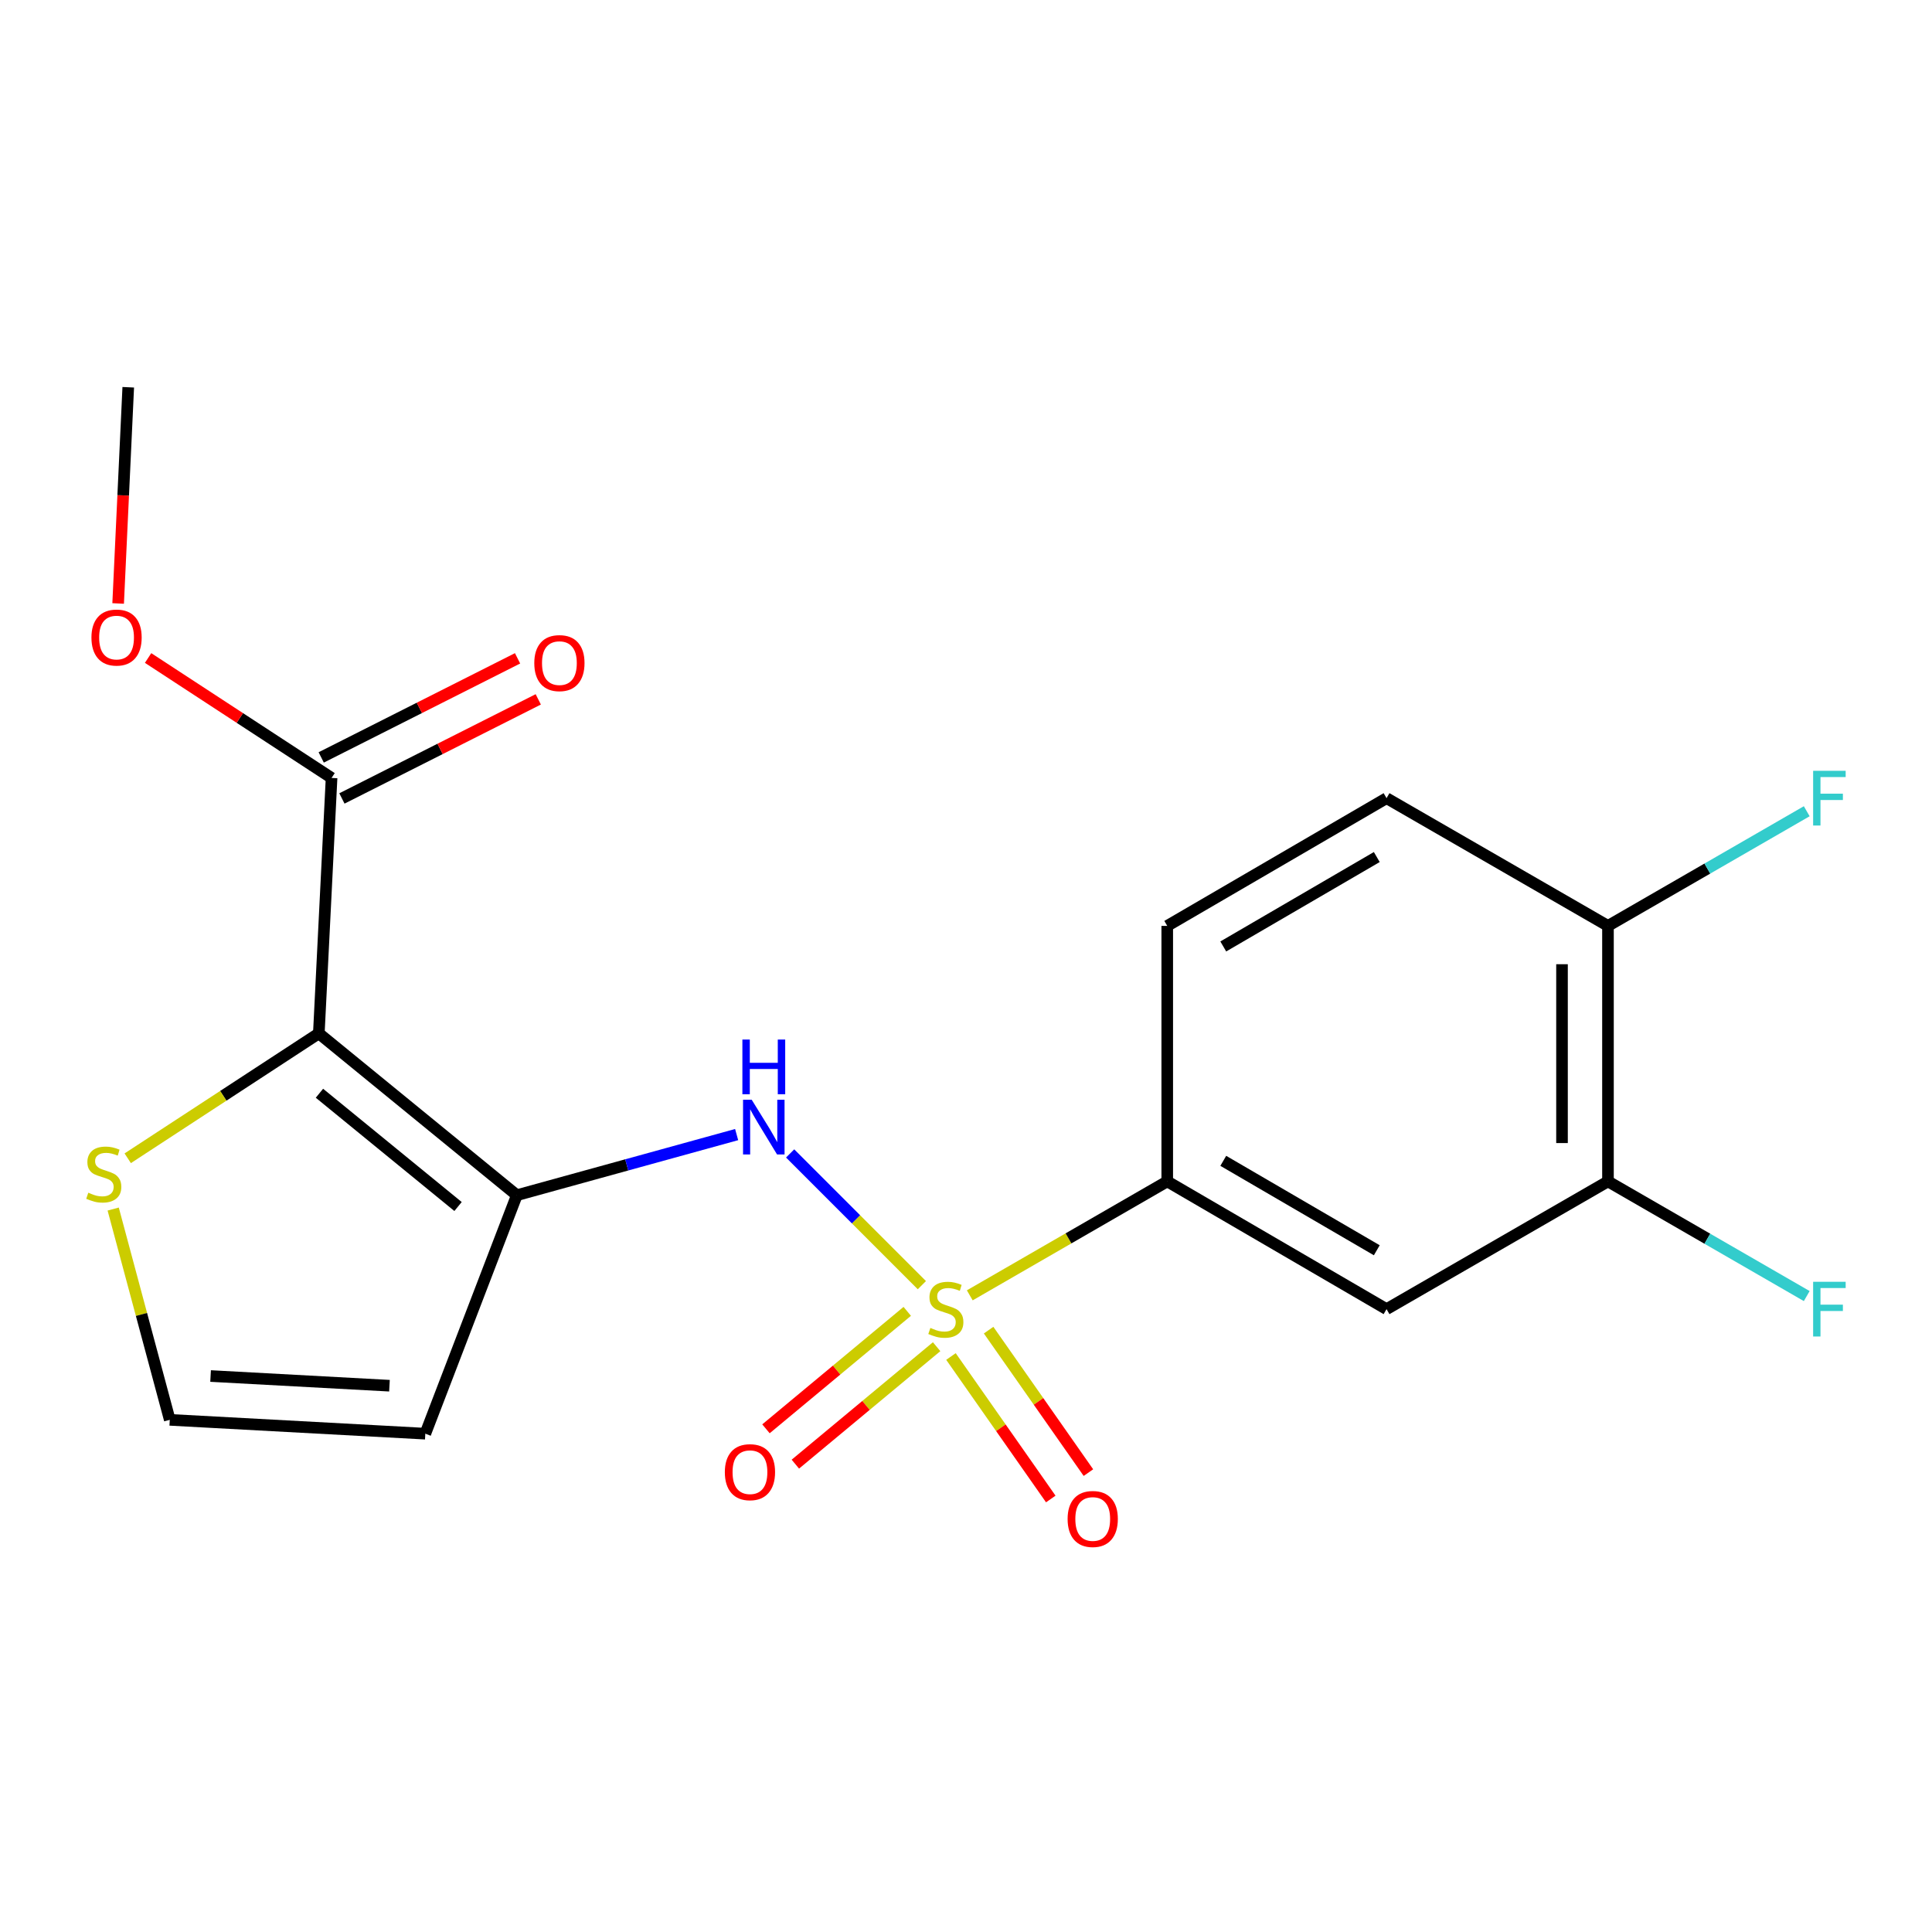 <?xml version='1.0' encoding='iso-8859-1'?>
<svg version='1.1' baseProfile='full'
              xmlns='http://www.w3.org/2000/svg'
                      xmlns:rdkit='http://www.rdkit.org/xml'
                      xmlns:xlink='http://www.w3.org/1999/xlink'
                  xml:space='preserve'
width='1000px' height='1000px' viewBox='0 0 1000 1000'>
<!-- END OF HEADER -->
<rect style='opacity:1.0;fill:#FFFFFF;stroke:none' width='1000' height='1000' x='0' y='0'> </rect>
<path class='bond-2' d='M 477.156,665.2 L 443.064,631.108' style='fill:none;fill-rule:evenodd;stroke:#CCCC00;stroke-width:6px;stroke-linecap:butt;stroke-linejoin:miter;stroke-opacity:1' />
<path class='bond-2' d='M 443.064,631.108 L 408.972,597.016' style='fill:none;fill-rule:evenodd;stroke:#0000FF;stroke-width:6px;stroke-linecap:butt;stroke-linejoin:miter;stroke-opacity:1' />
<path class='bond-3' d='M 501.955,670.463 L 553.059,640.973' style='fill:none;fill-rule:evenodd;stroke:#CCCC00;stroke-width:6px;stroke-linecap:butt;stroke-linejoin:miter;stroke-opacity:1' />
<path class='bond-3' d='M 553.059,640.973 L 604.163,611.484' style='fill:none;fill-rule:evenodd;stroke:#000000;stroke-width:6px;stroke-linecap:butt;stroke-linejoin:miter;stroke-opacity:1' />
<path class='bond-9' d='M 469.586,678.754 L 433.025,709.152' style='fill:none;fill-rule:evenodd;stroke:#CCCC00;stroke-width:6px;stroke-linecap:butt;stroke-linejoin:miter;stroke-opacity:1' />
<path class='bond-9' d='M 433.025,709.152 L 396.465,739.55' style='fill:none;fill-rule:evenodd;stroke:#FF0000;stroke-width:6px;stroke-linecap:butt;stroke-linejoin:miter;stroke-opacity:1' />
<path class='bond-9' d='M 484.796,697.049 L 448.236,727.447' style='fill:none;fill-rule:evenodd;stroke:#CCCC00;stroke-width:6px;stroke-linecap:butt;stroke-linejoin:miter;stroke-opacity:1' />
<path class='bond-9' d='M 448.236,727.447 L 411.675,757.844' style='fill:none;fill-rule:evenodd;stroke:#FF0000;stroke-width:6px;stroke-linecap:butt;stroke-linejoin:miter;stroke-opacity:1' />
<path class='bond-10' d='M 492.217,702.127 L 518.047,739' style='fill:none;fill-rule:evenodd;stroke:#CCCC00;stroke-width:6px;stroke-linecap:butt;stroke-linejoin:miter;stroke-opacity:1' />
<path class='bond-10' d='M 518.047,739 L 543.878,775.873' style='fill:none;fill-rule:evenodd;stroke:#FF0000;stroke-width:6px;stroke-linecap:butt;stroke-linejoin:miter;stroke-opacity:1' />
<path class='bond-10' d='M 511.703,688.477 L 537.533,725.349' style='fill:none;fill-rule:evenodd;stroke:#CCCC00;stroke-width:6px;stroke-linecap:butt;stroke-linejoin:miter;stroke-opacity:1' />
<path class='bond-10' d='M 537.533,725.349 L 563.364,762.222' style='fill:none;fill-rule:evenodd;stroke:#FF0000;stroke-width:6px;stroke-linecap:butt;stroke-linejoin:miter;stroke-opacity:1' />
<path class='bond-0' d='M 165.024,534.875 L 267.513,618.635' style='fill:none;fill-rule:evenodd;stroke:#000000;stroke-width:6px;stroke-linecap:butt;stroke-linejoin:miter;stroke-opacity:1' />
<path class='bond-0' d='M 165.342,565.861 L 237.084,624.493' style='fill:none;fill-rule:evenodd;stroke:#000000;stroke-width:6px;stroke-linecap:butt;stroke-linejoin:miter;stroke-opacity:1' />
<path class='bond-4' d='M 165.024,534.875 L 171.62,402.66' style='fill:none;fill-rule:evenodd;stroke:#000000;stroke-width:6px;stroke-linecap:butt;stroke-linejoin:miter;stroke-opacity:1' />
<path class='bond-5' d='M 165.024,534.875 L 115.568,567.196' style='fill:none;fill-rule:evenodd;stroke:#000000;stroke-width:6px;stroke-linecap:butt;stroke-linejoin:miter;stroke-opacity:1' />
<path class='bond-5' d='M 115.568,567.196 L 66.111,599.518' style='fill:none;fill-rule:evenodd;stroke:#CCCC00;stroke-width:6px;stroke-linecap:butt;stroke-linejoin:miter;stroke-opacity:1' />
<path class='bond-1' d='M 267.513,618.635 L 324.399,602.947' style='fill:none;fill-rule:evenodd;stroke:#000000;stroke-width:6px;stroke-linecap:butt;stroke-linejoin:miter;stroke-opacity:1' />
<path class='bond-1' d='M 324.399,602.947 L 381.285,587.259' style='fill:none;fill-rule:evenodd;stroke:#0000FF;stroke-width:6px;stroke-linecap:butt;stroke-linejoin:miter;stroke-opacity:1' />
<path class='bond-7' d='M 267.513,618.635 L 220.142,742.073' style='fill:none;fill-rule:evenodd;stroke:#000000;stroke-width:6px;stroke-linecap:butt;stroke-linejoin:miter;stroke-opacity:1' />
<path class='bond-6' d='M 604.163,611.484 L 717.675,677.611' style='fill:none;fill-rule:evenodd;stroke:#000000;stroke-width:6px;stroke-linecap:butt;stroke-linejoin:miter;stroke-opacity:1' />
<path class='bond-6' d='M 633.166,600.845 L 712.624,647.134' style='fill:none;fill-rule:evenodd;stroke:#000000;stroke-width:6px;stroke-linecap:butt;stroke-linejoin:miter;stroke-opacity:1' />
<path class='bond-14' d='M 604.163,611.484 L 604.163,479.243' style='fill:none;fill-rule:evenodd;stroke:#000000;stroke-width:6px;stroke-linecap:butt;stroke-linejoin:miter;stroke-opacity:1' />
<path class='bond-13' d='M 176.98,413.28 L 227.792,387.635' style='fill:none;fill-rule:evenodd;stroke:#000000;stroke-width:6px;stroke-linecap:butt;stroke-linejoin:miter;stroke-opacity:1' />
<path class='bond-13' d='M 227.792,387.635 L 278.604,361.99' style='fill:none;fill-rule:evenodd;stroke:#FF0000;stroke-width:6px;stroke-linecap:butt;stroke-linejoin:miter;stroke-opacity:1' />
<path class='bond-13' d='M 166.26,392.041 L 217.072,366.395' style='fill:none;fill-rule:evenodd;stroke:#000000;stroke-width:6px;stroke-linecap:butt;stroke-linejoin:miter;stroke-opacity:1' />
<path class='bond-13' d='M 217.072,366.395 L 267.884,340.75' style='fill:none;fill-rule:evenodd;stroke:#FF0000;stroke-width:6px;stroke-linecap:butt;stroke-linejoin:miter;stroke-opacity:1' />
<path class='bond-17' d='M 171.62,402.66 L 124.136,371.621' style='fill:none;fill-rule:evenodd;stroke:#000000;stroke-width:6px;stroke-linecap:butt;stroke-linejoin:miter;stroke-opacity:1' />
<path class='bond-17' d='M 124.136,371.621 L 76.653,340.582' style='fill:none;fill-rule:evenodd;stroke:#FF0000;stroke-width:6px;stroke-linecap:butt;stroke-linejoin:miter;stroke-opacity:1' />
<path class='bond-21' d='M 58.585,625.799 L 73.23,680.354' style='fill:none;fill-rule:evenodd;stroke:#CCCC00;stroke-width:6px;stroke-linecap:butt;stroke-linejoin:miter;stroke-opacity:1' />
<path class='bond-21' d='M 73.23,680.354 L 87.874,734.909' style='fill:none;fill-rule:evenodd;stroke:#000000;stroke-width:6px;stroke-linecap:butt;stroke-linejoin:miter;stroke-opacity:1' />
<path class='bond-8' d='M 717.675,677.611 L 832.284,611.484' style='fill:none;fill-rule:evenodd;stroke:#000000;stroke-width:6px;stroke-linecap:butt;stroke-linejoin:miter;stroke-opacity:1' />
<path class='bond-11' d='M 220.142,742.073 L 87.874,734.909' style='fill:none;fill-rule:evenodd;stroke:#000000;stroke-width:6px;stroke-linecap:butt;stroke-linejoin:miter;stroke-opacity:1' />
<path class='bond-11' d='M 201.588,717.242 L 109.001,712.227' style='fill:none;fill-rule:evenodd;stroke:#000000;stroke-width:6px;stroke-linecap:butt;stroke-linejoin:miter;stroke-opacity:1' />
<path class='bond-16' d='M 832.284,611.484 L 883.725,641.164' style='fill:none;fill-rule:evenodd;stroke:#000000;stroke-width:6px;stroke-linecap:butt;stroke-linejoin:miter;stroke-opacity:1' />
<path class='bond-16' d='M 883.725,641.164 L 935.165,670.844' style='fill:none;fill-rule:evenodd;stroke:#33CCCC;stroke-width:6px;stroke-linecap:butt;stroke-linejoin:miter;stroke-opacity:1' />
<path class='bond-20' d='M 832.284,611.484 L 832.284,479.243' style='fill:none;fill-rule:evenodd;stroke:#000000;stroke-width:6px;stroke-linecap:butt;stroke-linejoin:miter;stroke-opacity:1' />
<path class='bond-20' d='M 808.493,591.648 L 808.493,499.079' style='fill:none;fill-rule:evenodd;stroke:#000000;stroke-width:6px;stroke-linecap:butt;stroke-linejoin:miter;stroke-opacity:1' />
<path class='bond-12' d='M 832.284,479.243 L 717.675,413.129' style='fill:none;fill-rule:evenodd;stroke:#000000;stroke-width:6px;stroke-linecap:butt;stroke-linejoin:miter;stroke-opacity:1' />
<path class='bond-18' d='M 832.284,479.243 L 883.725,449.568' style='fill:none;fill-rule:evenodd;stroke:#000000;stroke-width:6px;stroke-linecap:butt;stroke-linejoin:miter;stroke-opacity:1' />
<path class='bond-18' d='M 883.725,449.568 L 935.165,419.894' style='fill:none;fill-rule:evenodd;stroke:#33CCCC;stroke-width:6px;stroke-linecap:butt;stroke-linejoin:miter;stroke-opacity:1' />
<path class='bond-15' d='M 604.163,479.243 L 717.675,413.129' style='fill:none;fill-rule:evenodd;stroke:#000000;stroke-width:6px;stroke-linecap:butt;stroke-linejoin:miter;stroke-opacity:1' />
<path class='bond-15' d='M 633.164,489.884 L 712.622,443.604' style='fill:none;fill-rule:evenodd;stroke:#000000;stroke-width:6px;stroke-linecap:butt;stroke-linejoin:miter;stroke-opacity:1' />
<path class='bond-19' d='M 61.15,312.351 L 63.766,256.398' style='fill:none;fill-rule:evenodd;stroke:#FF0000;stroke-width:6px;stroke-linecap:butt;stroke-linejoin:miter;stroke-opacity:1' />
<path class='bond-19' d='M 63.766,256.398 L 66.382,200.446' style='fill:none;fill-rule:evenodd;stroke:#000000;stroke-width:6px;stroke-linecap:butt;stroke-linejoin:miter;stroke-opacity:1' />
<path  class='atom-0' d='M 481.567 687.331
Q 481.887 687.451, 483.207 688.011
Q 484.527 688.571, 485.967 688.931
Q 487.447 689.251, 488.887 689.251
Q 491.567 689.251, 493.127 687.971
Q 494.687 686.651, 494.687 684.371
Q 494.687 682.811, 493.887 681.851
Q 493.127 680.891, 491.927 680.371
Q 490.727 679.851, 488.727 679.251
Q 486.207 678.491, 484.687 677.771
Q 483.207 677.051, 482.127 675.531
Q 481.087 674.011, 481.087 671.451
Q 481.087 667.891, 483.487 665.691
Q 485.927 663.491, 490.727 663.491
Q 494.007 663.491, 497.727 665.051
L 496.807 668.131
Q 493.407 666.731, 490.847 666.731
Q 488.087 666.731, 486.567 667.891
Q 485.047 669.011, 485.087 670.971
Q 485.087 672.491, 485.847 673.411
Q 486.647 674.331, 487.767 674.851
Q 488.927 675.371, 490.847 675.971
Q 493.407 676.771, 494.927 677.571
Q 496.447 678.371, 497.527 680.011
Q 498.647 681.611, 498.647 684.371
Q 498.647 688.291, 496.007 690.411
Q 493.407 692.491, 489.047 692.491
Q 486.527 692.491, 484.607 691.931
Q 482.727 691.411, 480.487 690.491
L 481.567 687.331
' fill='#CCCC00'/>
<path  class='atom-3' d='M 389.08 569.223
L 398.36 584.223
Q 399.28 585.703, 400.76 588.383
Q 402.24 591.063, 402.32 591.223
L 402.32 569.223
L 406.08 569.223
L 406.08 597.543
L 402.2 597.543
L 392.24 581.143
Q 391.08 579.223, 389.84 577.023
Q 388.64 574.823, 388.28 574.143
L 388.28 597.543
L 384.6 597.543
L 384.6 569.223
L 389.08 569.223
' fill='#0000FF'/>
<path  class='atom-3' d='M 384.26 538.071
L 388.1 538.071
L 388.1 550.111
L 402.58 550.111
L 402.58 538.071
L 406.42 538.071
L 406.42 566.391
L 402.58 566.391
L 402.58 553.311
L 388.1 553.311
L 388.1 566.391
L 384.26 566.391
L 384.26 538.071
' fill='#0000FF'/>
<path  class='atom-6' d='M 45.707 617.344
Q 46.027 617.464, 47.347 618.024
Q 48.667 618.584, 50.107 618.944
Q 51.587 619.264, 53.027 619.264
Q 55.707 619.264, 57.267 617.984
Q 58.827 616.664, 58.827 614.384
Q 58.827 612.824, 58.027 611.864
Q 57.267 610.904, 56.067 610.384
Q 54.867 609.864, 52.867 609.264
Q 50.347 608.504, 48.827 607.784
Q 47.347 607.064, 46.267 605.544
Q 45.227 604.024, 45.227 601.464
Q 45.227 597.904, 47.627 595.704
Q 50.067 593.504, 54.867 593.504
Q 58.147 593.504, 61.867 595.064
L 60.947 598.144
Q 57.547 596.744, 54.987 596.744
Q 52.227 596.744, 50.707 597.904
Q 49.187 599.024, 49.227 600.984
Q 49.227 602.504, 49.987 603.424
Q 50.787 604.344, 51.907 604.864
Q 53.067 605.384, 54.987 605.984
Q 57.547 606.784, 59.067 607.584
Q 60.587 608.384, 61.667 610.024
Q 62.787 611.624, 62.787 614.384
Q 62.787 618.304, 60.147 620.424
Q 57.547 622.504, 53.187 622.504
Q 50.667 622.504, 48.747 621.944
Q 46.867 621.424, 44.627 620.504
L 45.707 617.344
' fill='#CCCC00'/>
<path  class='atom-10' d='M 375.176 761.992
Q 375.176 755.192, 378.536 751.392
Q 381.896 747.592, 388.176 747.592
Q 394.456 747.592, 397.816 751.392
Q 401.176 755.192, 401.176 761.992
Q 401.176 768.872, 397.776 772.792
Q 394.376 776.672, 388.176 776.672
Q 381.936 776.672, 378.536 772.792
Q 375.176 768.912, 375.176 761.992
M 388.176 773.472
Q 392.496 773.472, 394.816 770.592
Q 397.176 767.672, 397.176 761.992
Q 397.176 756.432, 394.816 753.632
Q 392.496 750.792, 388.176 750.792
Q 383.856 750.792, 381.496 753.592
Q 379.176 756.392, 379.176 761.992
Q 379.176 767.712, 381.496 770.592
Q 383.856 773.472, 388.176 773.472
' fill='#FF0000'/>
<path  class='atom-11' d='M 552.594 786.22
Q 552.594 779.42, 555.954 775.62
Q 559.314 771.82, 565.594 771.82
Q 571.874 771.82, 575.234 775.62
Q 578.594 779.42, 578.594 786.22
Q 578.594 793.1, 575.194 797.02
Q 571.794 800.9, 565.594 800.9
Q 559.354 800.9, 555.954 797.02
Q 552.594 793.14, 552.594 786.22
M 565.594 797.7
Q 569.914 797.7, 572.234 794.82
Q 574.594 791.9, 574.594 786.22
Q 574.594 780.66, 572.234 777.86
Q 569.914 775.02, 565.594 775.02
Q 561.274 775.02, 558.914 777.82
Q 556.594 780.62, 556.594 786.22
Q 556.594 791.94, 558.914 794.82
Q 561.274 797.7, 565.594 797.7
' fill='#FF0000'/>
<path  class='atom-14' d='M 276.547 343.222
Q 276.547 336.422, 279.907 332.622
Q 283.267 328.822, 289.547 328.822
Q 295.827 328.822, 299.187 332.622
Q 302.547 336.422, 302.547 343.222
Q 302.547 350.102, 299.147 354.022
Q 295.747 357.902, 289.547 357.902
Q 283.307 357.902, 279.907 354.022
Q 276.547 350.142, 276.547 343.222
M 289.547 354.702
Q 293.867 354.702, 296.187 351.822
Q 298.547 348.902, 298.547 343.222
Q 298.547 337.662, 296.187 334.862
Q 293.867 332.022, 289.547 332.022
Q 285.227 332.022, 282.867 334.822
Q 280.547 337.622, 280.547 343.222
Q 280.547 348.942, 282.867 351.822
Q 285.227 354.702, 289.547 354.702
' fill='#FF0000'/>
<path  class='atom-17' d='M 938.473 663.451
L 955.313 663.451
L 955.313 666.691
L 942.273 666.691
L 942.273 675.291
L 953.873 675.291
L 953.873 678.571
L 942.273 678.571
L 942.273 691.771
L 938.473 691.771
L 938.473 663.451
' fill='#33CCCC'/>
<path  class='atom-18' d='M 47.329 329.991
Q 47.329 323.191, 50.689 319.391
Q 54.049 315.591, 60.329 315.591
Q 66.609 315.591, 69.969 319.391
Q 73.329 323.191, 73.329 329.991
Q 73.329 336.871, 69.929 340.791
Q 66.529 344.671, 60.329 344.671
Q 54.089 344.671, 50.689 340.791
Q 47.329 336.911, 47.329 329.991
M 60.329 341.471
Q 64.649 341.471, 66.969 338.591
Q 69.329 335.671, 69.329 329.991
Q 69.329 324.431, 66.969 321.631
Q 64.649 318.791, 60.329 318.791
Q 56.009 318.791, 53.649 321.591
Q 51.329 324.391, 51.329 329.991
Q 51.329 335.711, 53.649 338.591
Q 56.009 341.471, 60.329 341.471
' fill='#FF0000'/>
<path  class='atom-19' d='M 938.473 398.969
L 955.313 398.969
L 955.313 402.209
L 942.273 402.209
L 942.273 410.809
L 953.873 410.809
L 953.873 414.089
L 942.273 414.089
L 942.273 427.289
L 938.473 427.289
L 938.473 398.969
' fill='#33CCCC'/>
</svg>
